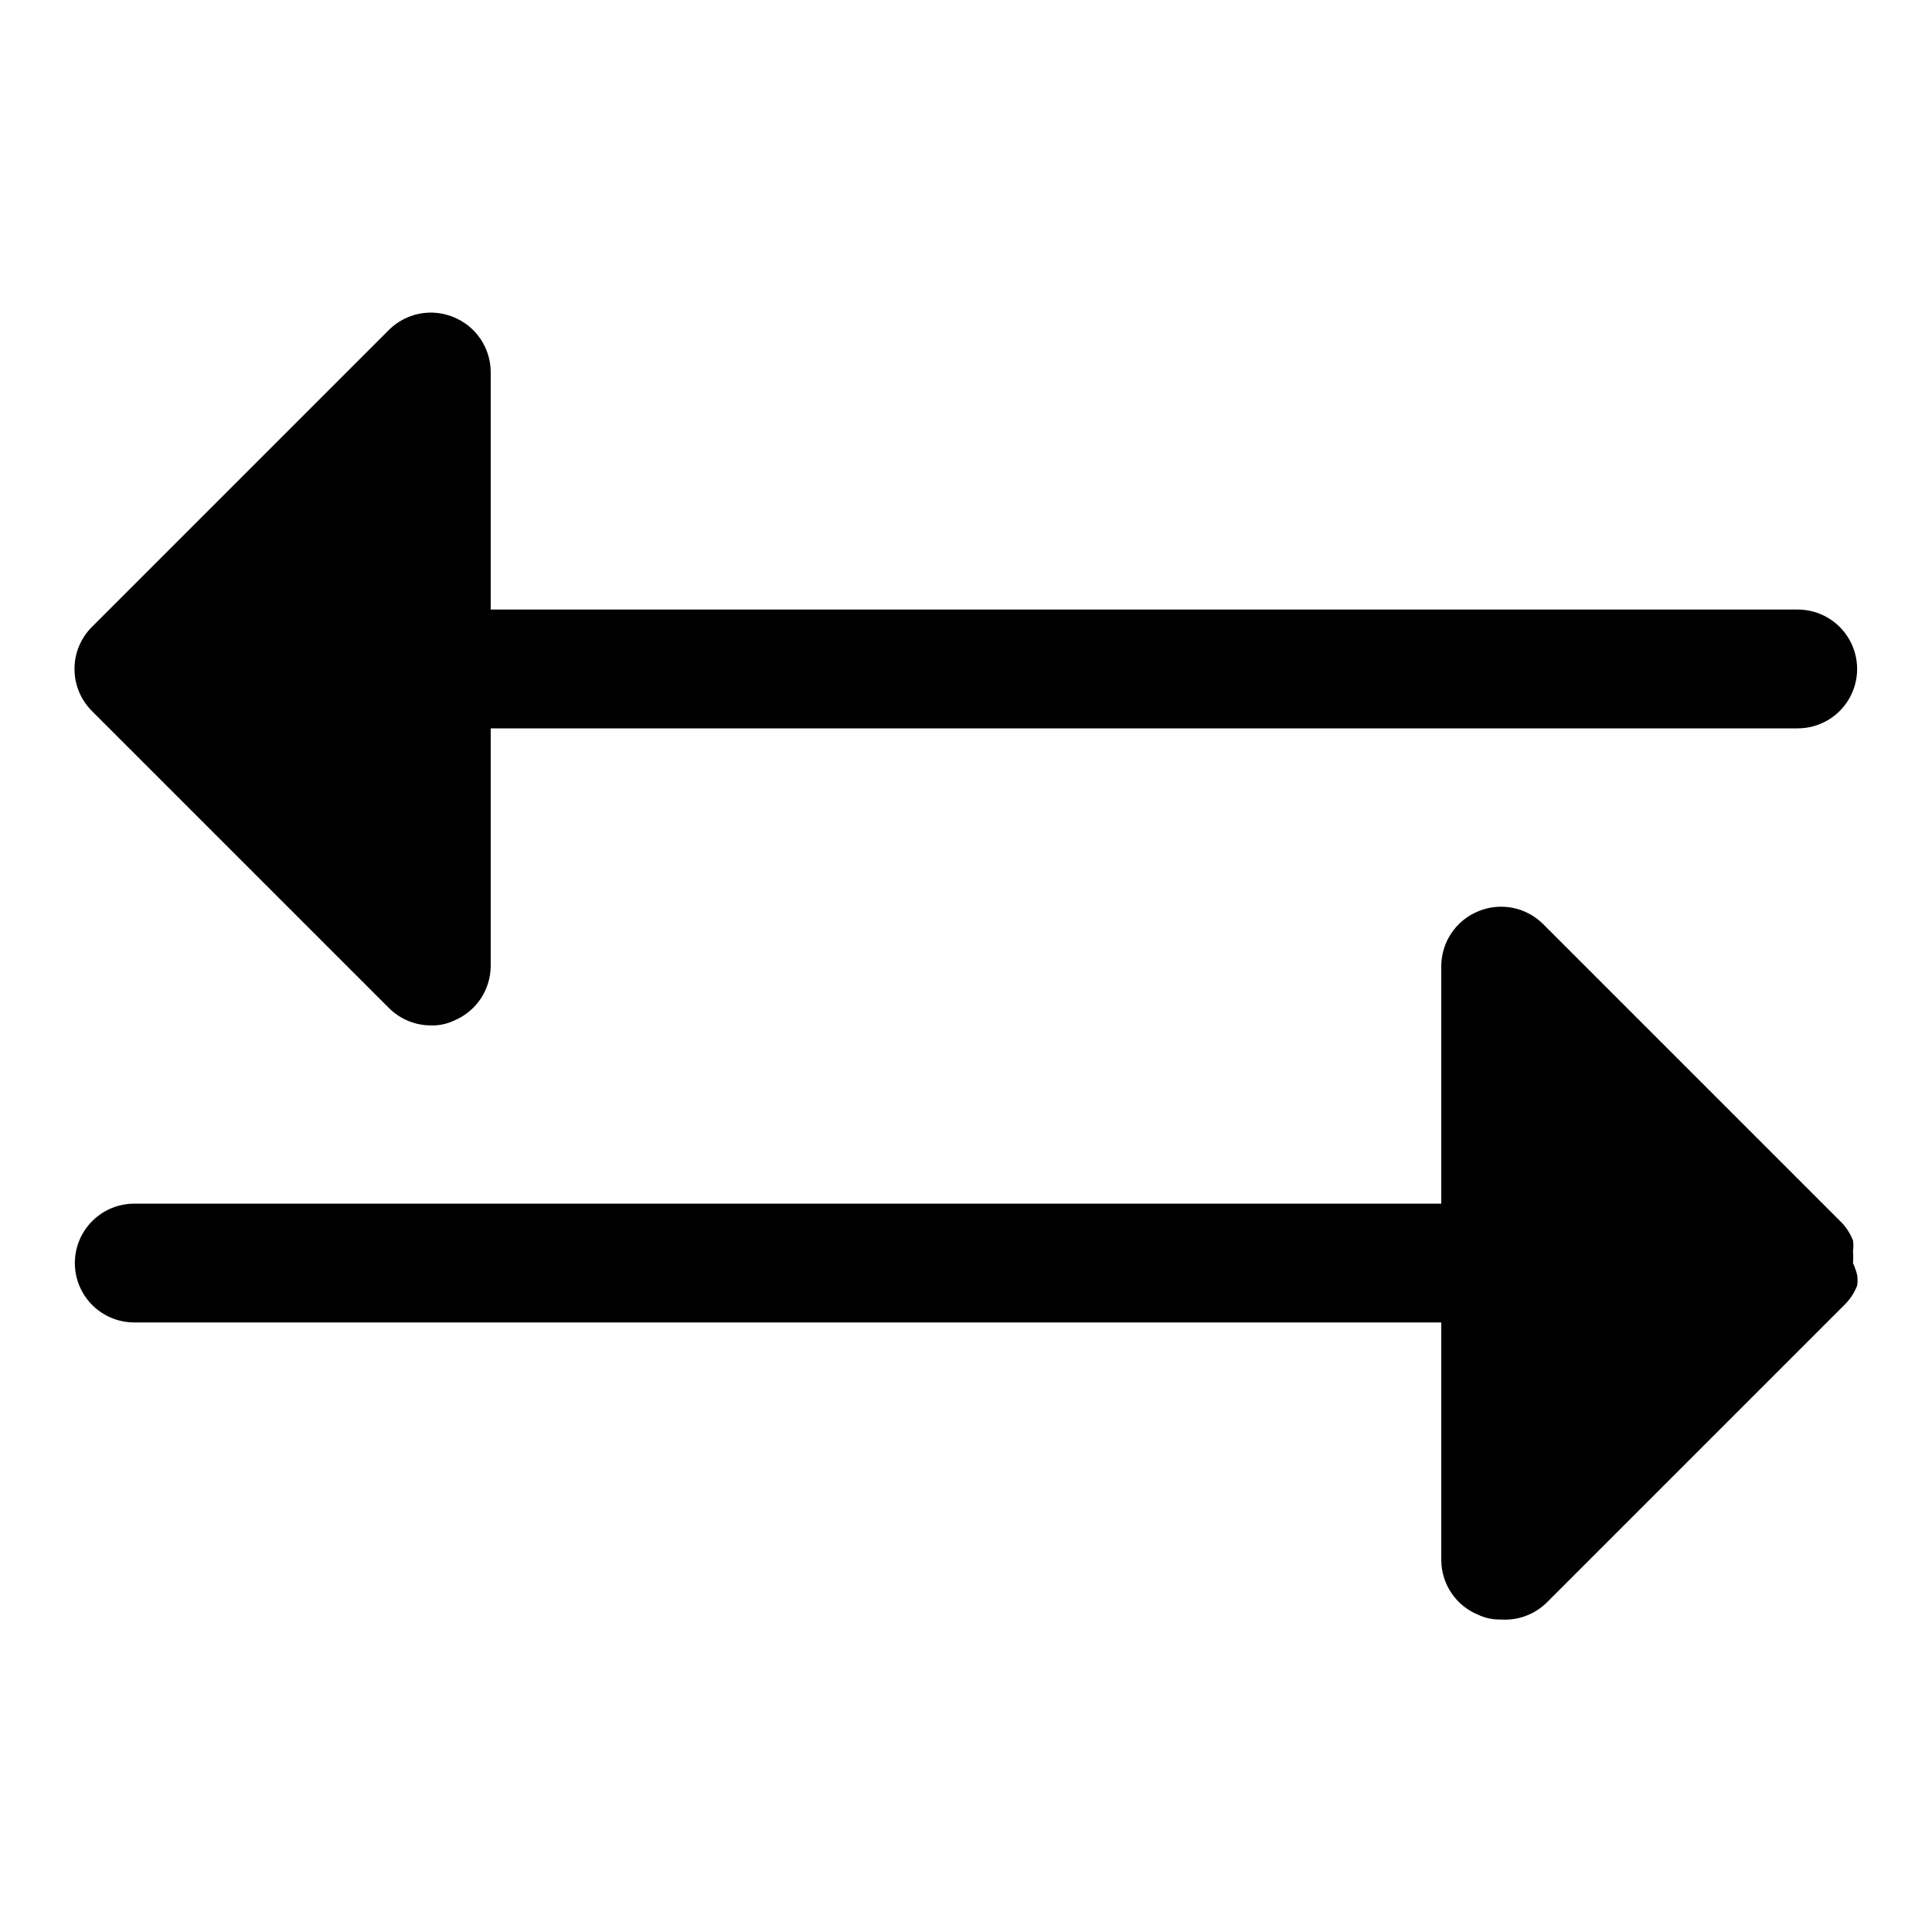 <?xml version="1.0" encoding="UTF-8"?>
<!-- Uploaded to: ICON Repo, www.svgrepo.com, Generator: ICON Repo Mixer Tools -->
<svg fill="#000000" width="800px" height="800px" version="1.1" viewBox="144 144 512 512" xmlns="http://www.w3.org/2000/svg">
 <path d="m636.16 481.87c0.148 0.938 0.148 1.895 0 2.836-0.758 1.965-1.941 3.738-3.465 5.195l-78.719 78.719c-3.238 3.234-7.719 4.898-12.281 4.566-2.066 0.051-4.113-0.379-5.984-1.262-2.875-1.18-5.336-3.184-7.07-5.762-1.738-2.578-2.676-5.613-2.691-8.723v-62.977h-346.37c-5.625 0-10.824-3-13.637-7.871s-2.812-10.871 0-15.742 8.012-7.871 13.637-7.871h346.37v-62.977c0.016-3.109 0.953-6.144 2.691-8.723 1.734-2.578 4.195-4.582 7.07-5.762 2.867-1.207 6.027-1.535 9.082-0.949 3.055 0.59 5.867 2.07 8.082 4.254l78.719 78.719c1.523 1.457 2.703 3.231 3.465 5.195 0.145 0.941 0.145 1.898 0 2.836 0.086 1.047 0.086 2.102 0 3.148 0.461 1.016 0.828 2.066 1.102 3.148zm-389.04-70.691c2.969 2.949 6.992 4.59 11.176 4.566 2.066 0.055 4.117-0.379 5.984-1.258 2.875-1.184 5.336-3.188 7.074-5.766 1.734-2.578 2.672-5.613 2.688-8.719v-62.977h346.37c5.625 0 10.824-3 13.637-7.875 2.812-4.871 2.812-10.871 0-15.742s-8.012-7.871-13.637-7.871h-346.37v-62.977c-0.016-3.109-0.953-6.144-2.688-8.719-1.738-2.578-4.199-4.586-7.074-5.766-2.867-1.207-6.027-1.535-9.082-0.949-3.055 0.59-5.867 2.07-8.078 4.254l-78.723 78.723c-2.981 2.953-4.656 6.981-4.656 11.176 0 4.199 1.676 8.223 4.656 11.18z"/>
</svg>